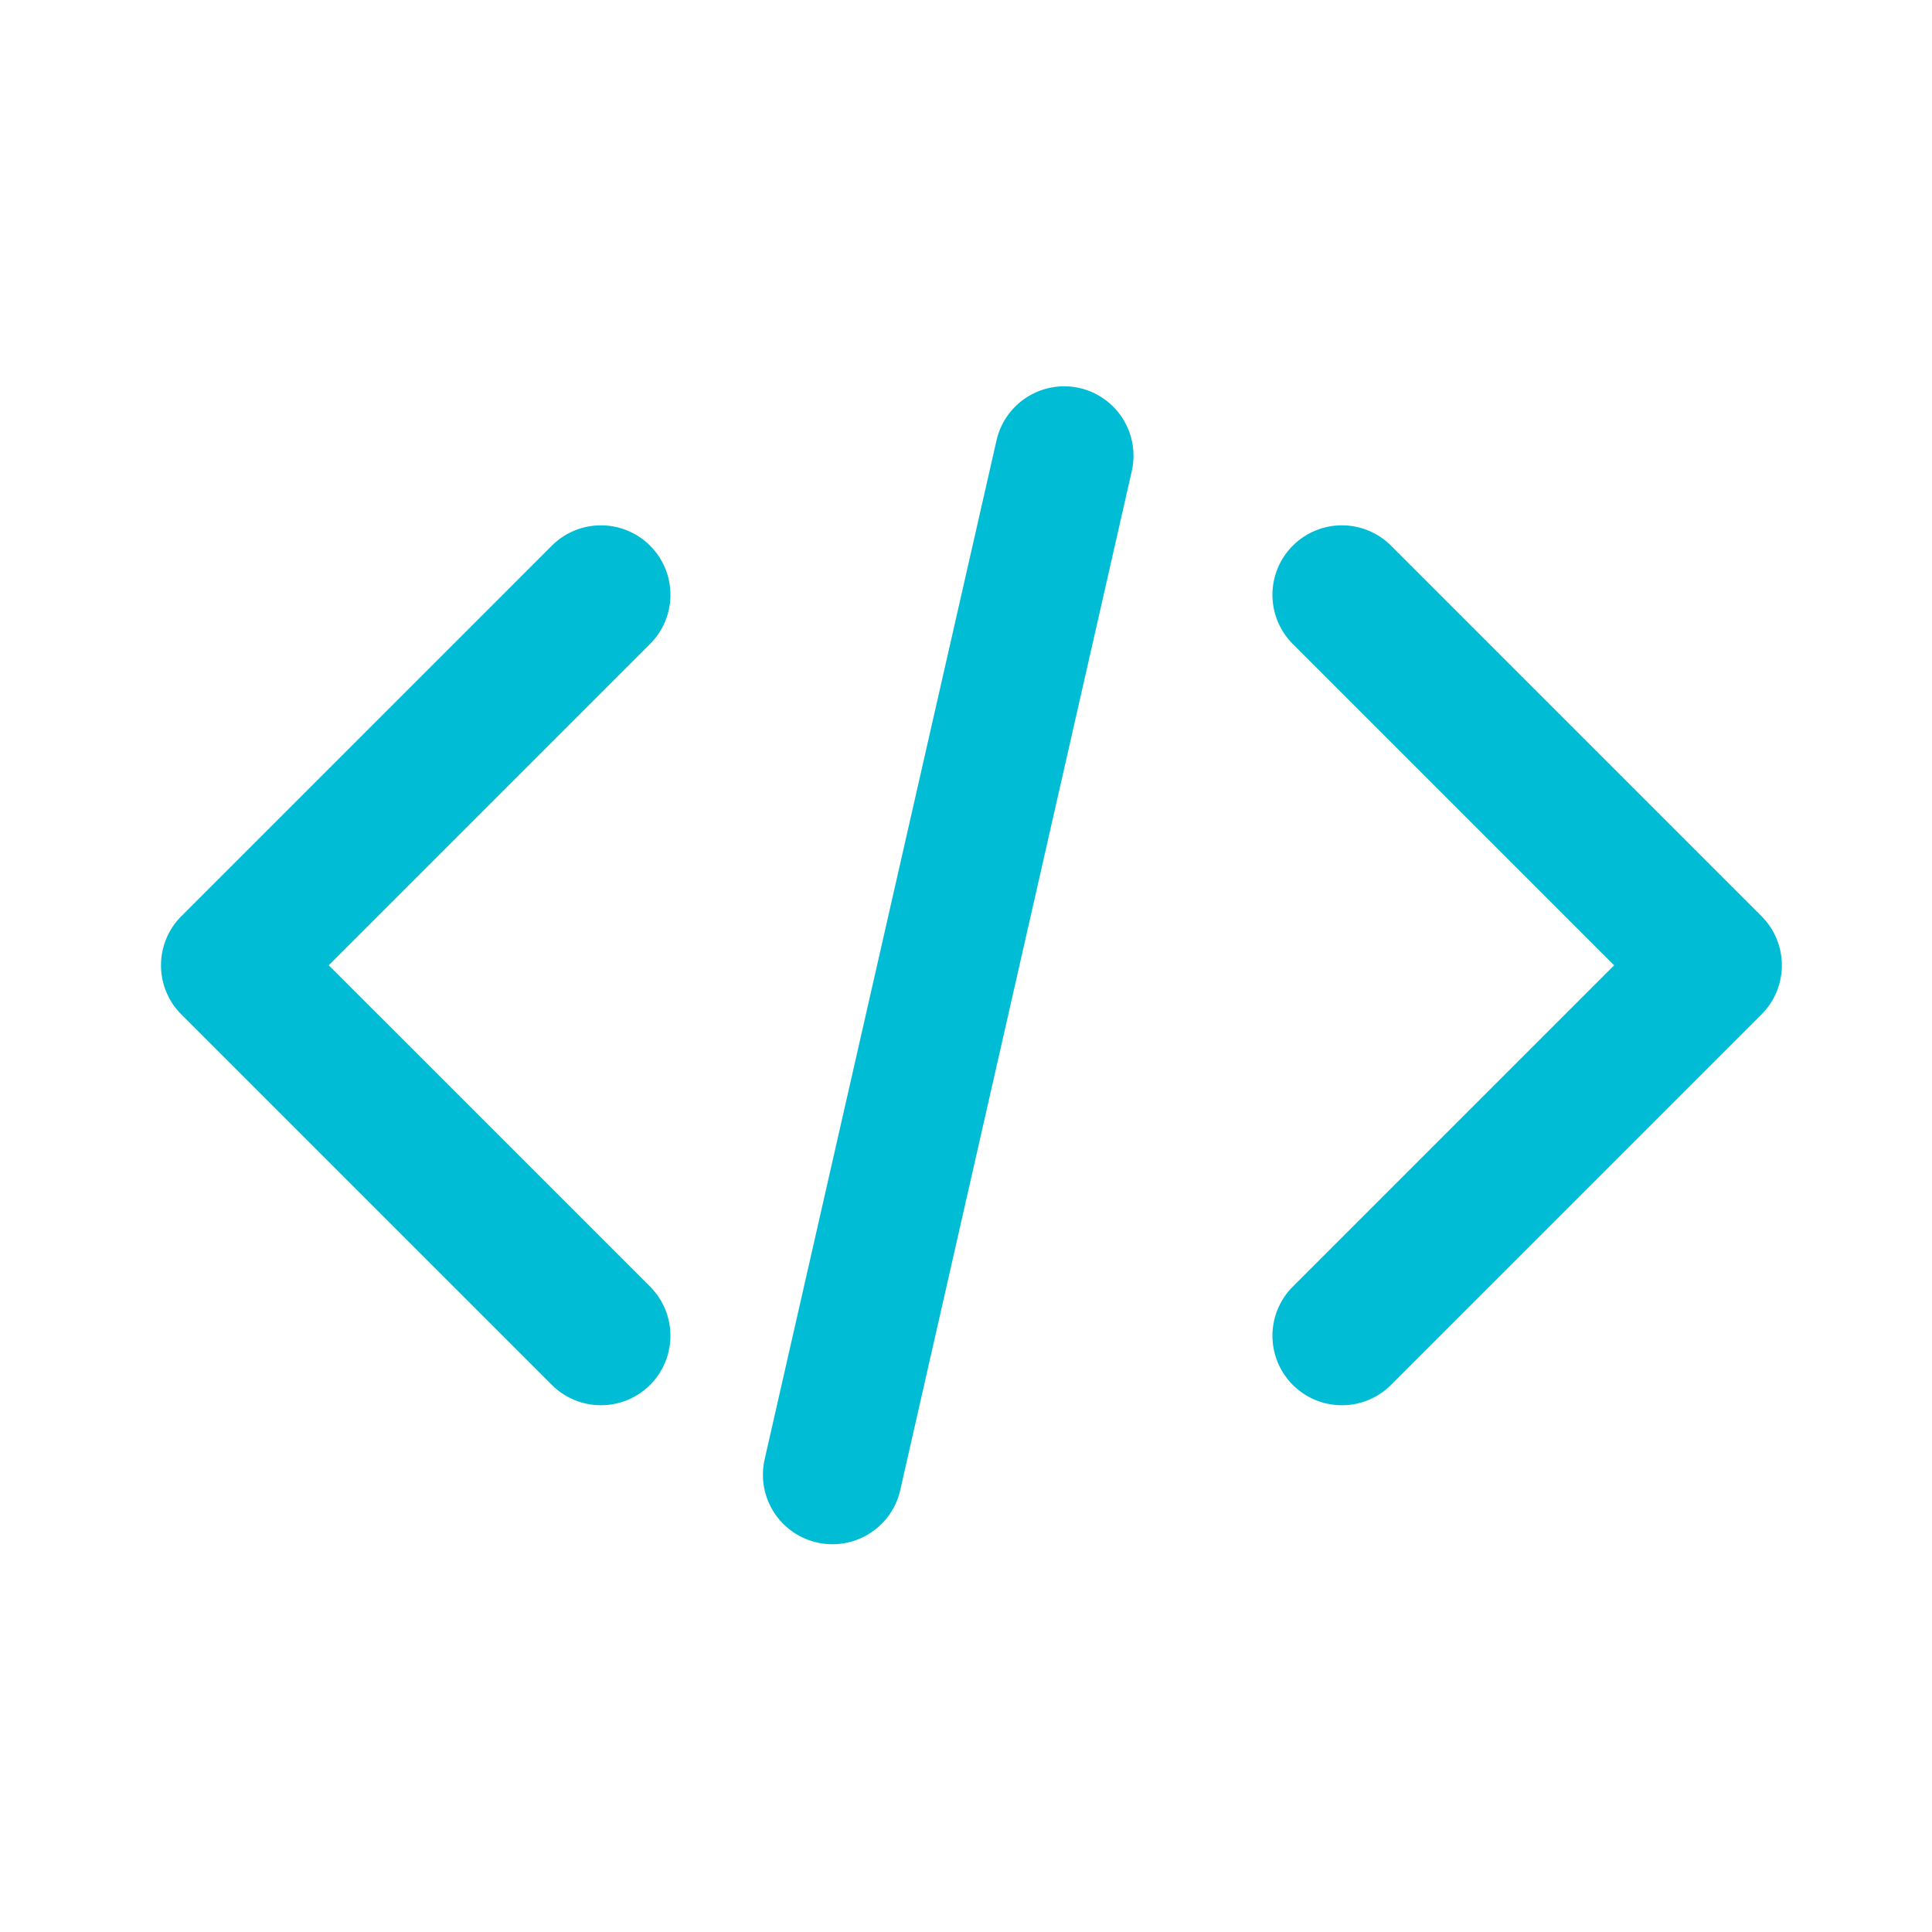 <svg xmlns="http://www.w3.org/2000/svg" xmlns:xlink="http://www.w3.org/1999/xlink" width="60" height="60" viewBox="0 0 60 60">
  <defs>
    <clipPath id="clip-dt_cloud-native-application-aws">
      <rect width="60" height="60"/>
    </clipPath>
  </defs>
  <g id="dt_cloud-native-application-aws" clip-path="url(#clip-dt_cloud-native-application-aws)">
    <g id="noun-development-5402474" transform="translate(1.75 6.25)">
      <path id="Path_3682" data-name="Path 3682" d="M15.882,7.882a2.157,2.157,0,0,1,3.051,0L30.438,19.388a2.157,2.157,0,0,1,0,3.051L18.933,33.944a2.157,2.157,0,1,1-3.051-3.051l9.98-9.98-9.98-9.98A2.157,2.157,0,0,1,15.882,7.882Z" transform="translate(22.517 2.815)" fill="#00bcd4" fill-rule="evenodd"/>
      <path id="Path_3683" data-name="Path 3683" d="M18.439,7.882a2.157,2.157,0,0,0-3.051,0L3.882,19.388a2.157,2.157,0,0,0,0,3.051L15.388,33.944a2.157,2.157,0,1,0,3.051-3.051l-9.98-9.98,9.98-9.98A2.157,2.157,0,0,0,18.439,7.882Z" transform="translate(0 2.815)" fill="#00bcd4" fill-rule="evenodd"/>
      <path id="Path_3684" data-name="Path 3684" d="M19.577,5.8A2.157,2.157,0,0,1,21.2,8.386L14.011,40.027A2.157,2.157,0,1,1,9.8,39.07L17,7.43A2.157,2.157,0,0,1,19.577,5.8Z" transform="translate(12.197 0)" fill="#00bcd4" fill-rule="evenodd"/>
    </g>
  </g>
</svg>
